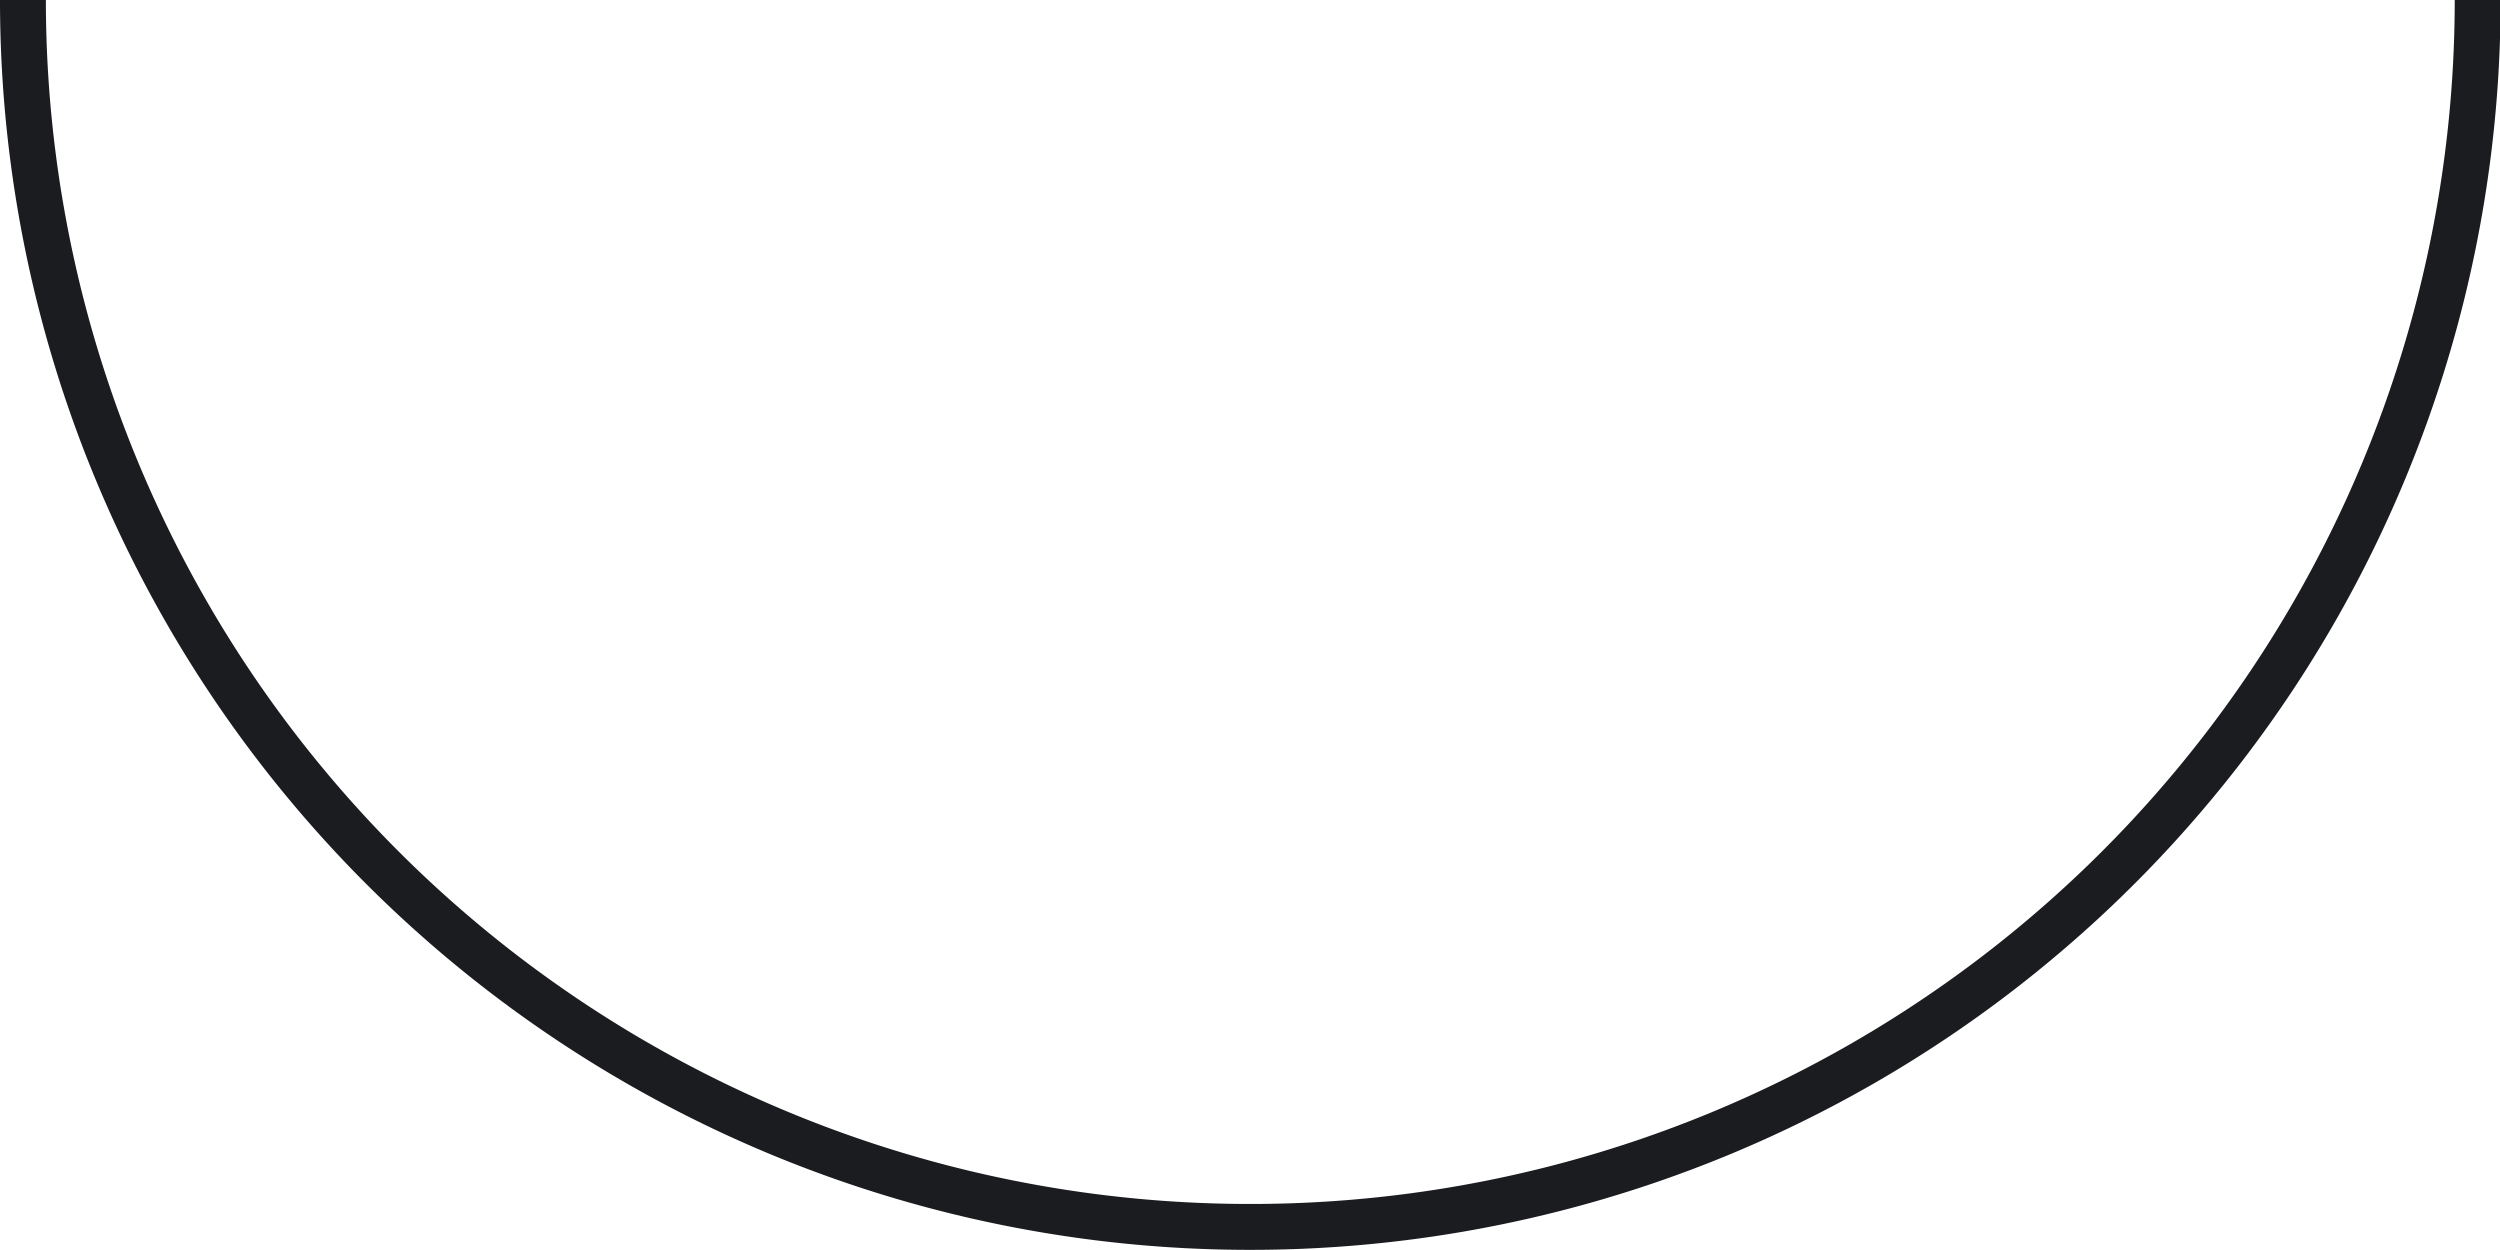 <svg xmlns="http://www.w3.org/2000/svg" viewBox="0 0 81.73 40.86"><defs><style>.cls-1{fill:none;stroke:#1b1c20;stroke-miterlimit:10;stroke-width:1.5px;}</style></defs><g id="Layer_2" data-name="Layer 2"><g id="Layer_1-2" data-name="Layer 1"><path class="cls-1" d="M.75,0A40.11,40.11,0,0,0,40.86,40.11,40.11,40.11,0,0,0,81,0"/></g></g></svg>
